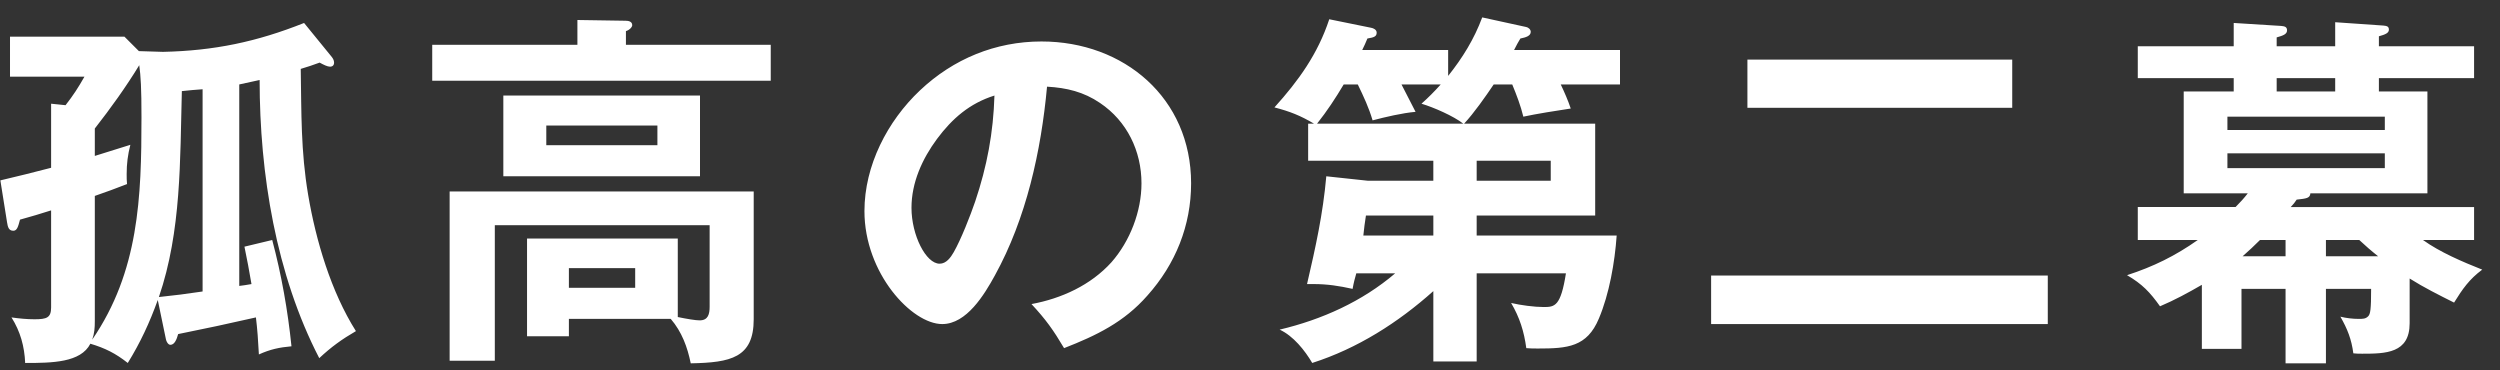 <svg fill="none" height="20" viewBox="0 0 135 20" width="135" xmlns="http://www.w3.org/2000/svg"><rect x="0" y="0" width="135" height="20" fill="#333333" stroke="none"/><path d="m14.02 4.32c-.36.08-.74.16-1.1.24v10.88c.18-.02.44-.06.66-.1-.12-.72-.24-1.34-.38-2.02l1.5-.36c.5 1.88.84 3.8 1.04 5.74-.66.06-1.14.16-1.76.44-.04-.76-.08-1.34-.16-2-1.4.32-2.8.62-4.2.9-.08.3-.2.58-.42.58-.12 0-.22-.18-.24-.3l-.44-2.12c-.44 1.22-.94 2.3-1.62 3.4-.66-.52-1.22-.8-2.02-1.04-.52 1.02-2.06 1.04-3.52 1.04-.04-.9-.26-1.7-.74-2.46.42.06.84.1 1.24.1.66 0 .9-.08.9-.64v-5.24c-.56.18-1.1.34-1.68.5-.1.38-.16.6-.36.6-.26 0-.3-.22-.34-.46l-.36-2.26c.94-.22 1.82-.44 2.74-.68v-3.46l.78.08c.42-.54.68-.94 1.02-1.54h-4.02v-2.16h6.18l.78.78 1.3.04c2.76-.06 5.06-.54 7.62-1.56l1.5 1.84c.06.08.12.18.12.3 0 .14-.08.22-.22.22s-.34-.1-.56-.22c-.32.12-.68.24-1.02.34.04 2.38 0 4.44.4 6.8.42 2.48 1.24 5.24 2.58 7.36-.76.44-1.34.86-1.98 1.46-2.34-4.52-3.22-9.96-3.22-15.02zm-9.04 14.02c2.52-3.68 2.66-7.68 2.66-12 0-1.6-.04-2.22-.12-2.82-.72 1.18-1.54 2.32-2.4 3.42v1.48l1.92-.6c-.14.54-.2 1.02-.2 1.58 0 .18 0 .36.02.54-.56.22-1.16.44-1.74.64v6.76c0 .36-.02.66-.14 1zm3.6-2.3c.78-.08 1.58-.18 2.36-.3v-10.92c-.3.02-.78.06-1.12.1-.1 3.72-.02 7.56-1.24 11.12zm25.22-13.62h7.82v1.94h-18.28v-1.94h7.84v-1.34l2.6.04c.16 0 .36.04.36.24 0 .1-.14.26-.34.32zm-6.62 2.74h10.62v4.36h-10.62zm2.32 1.62v1.06h6v-1.06zm6.72 10.44h-5.5v.94h-2.26v-5.28h8.14v4.24c.48.1.96.18 1.18.18.46 0 .54-.34.54-.74v-4.4h-11.6v7.32h-2.44v-9.14h16.42v6.9c0 2.08-1.24 2.34-3.4 2.38-.18-.88-.48-1.7-1.08-2.4zm-5.5-2.74v1.06h3.58v-1.06zm26.74 4.32c-.58-.98-.98-1.54-1.76-2.38 1.62-.3 3.2-1.02 4.32-2.26 1-1.14 1.62-2.74 1.62-4.26 0-1.74-.78-3.36-2.24-4.34-.88-.6-1.8-.82-2.86-.88-.32 3.48-1.12 7.12-2.82 10.2-.56 1.02-1.52 2.62-2.84 2.62-1.64 0-4.2-2.74-4.2-6.1 0-2.46 1.24-4.86 3-6.52 1.8-1.7 4.08-2.64 6.56-2.64 4.46 0 8.08 3.06 8.08 7.66 0 2.28-.84 4.36-2.36 6.06-1.26 1.44-2.76 2.16-4.5 2.84zm-3.76-13.64c-1.34.42-2.28 1.24-3.1 2.34-.8 1.08-1.38 2.36-1.38 3.72 0 1.48.78 3.02 1.52 3.02.36 0 .6-.34.76-.62.4-.7.9-1.98 1.16-2.74.64-1.9.98-3.72 1.04-5.72zm23.7 10.56c-1.9 1.7-4.1 3.1-6.54 3.88-.4-.68-1.02-1.46-1.76-1.8 2.28-.54 4.46-1.52 6.24-3.04h-2.1c-.08.28-.14.5-.2.84-.72-.16-1.36-.26-2.1-.26h-.36c.46-1.98.86-3.78 1.04-5.82l2.24.24h3.54v-1.08h-6.76v-2h.32c-.74-.44-1.3-.66-2.14-.88 1.3-1.44 2.34-2.88 2.96-4.76l2.26.46c.12.02.3.1.3.26 0 .2-.12.26-.5.32-.08.2-.18.42-.28.62h4.64v1.4c.78-.98 1.4-1.98 1.84-3.16l2.38.52c.1.02.24.12.24.26 0 .22-.26.3-.56.36-.08.12-.24.42-.34.62h5.72v1.86h-3.2c.2.42.4.88.54 1.3-.68.1-1.92.3-2.56.44-.14-.58-.36-1.16-.6-1.74h-1c-.46.68-1.06 1.54-1.6 2.12h7.08v4.96h-6.4v1.08h7.56c-.1 1.44-.4 3.16-.96 4.48-.64 1.54-1.7 1.62-3.28 1.62-.22 0-.44 0-.64-.02-.12-.9-.36-1.66-.82-2.44.5.12 1.26.22 1.76.22.6 0 .92-.04 1.2-1.82h-4.82v4.76h-2.34zm-4.08-11.16h-.76c-.44.74-.9 1.44-1.44 2.12h7.9c-.54-.42-1.6-.88-2.26-1.08.36-.32.68-.64 1.04-1.04h-2.12c.16.3.54 1.04.76 1.48-.7.06-1.64.28-2.32.46-.2-.68-.48-1.28-.8-1.94zm6.42 5.2h4v-1.08h-4zm-2.34 1.88h-3.64c-.06.38-.1.68-.14 1.08h3.78zm16.96-8.42h14.3v2.6h-14.3zm-1.96 11.66h18.18v2.62h-18.18zm33.2.72v4.02h-2.18v-4.02h-2.38v3.24h-2.14v-3.46c-.76.44-1.46.82-2.26 1.16-.54-.76-.96-1.2-1.78-1.68 1.42-.46 2.6-1.04 3.82-1.9h-3.24v-1.78h5.28c.24-.24.46-.48.66-.74h-3.46v-5.5h2.7v-.72h-5.18v-1.72h5.18v-1.26l2.56.16c.18.02.32.04.32.24s-.2.28-.56.38v.48h3.16v-1.3l2.6.18c.18.02.3.04.3.22s-.18.26-.54.36v.54h5.14v1.72h-5.14v.72h2.62v5.5h-6.32c-.02.26-.2.28-.74.34-.06.1-.2.28-.32.4h9.9v1.78h-2.76c.92.66 2.14 1.18 3.2 1.6-.7.52-1.06 1.04-1.52 1.78-.8-.4-1.64-.82-2.4-1.3v2.42c0 1.62-1.3 1.64-2.56 1.64-.16 0-.32 0-.48-.02-.1-.76-.32-1.32-.7-1.98.32.08.68.12.98.12.24 0 .38 0 .52-.14.12-.12.16-.36.16-1.48zm.5-11.38h-3.16v.72h3.16zm2.68 2.8v-.72h-8.5v.72zm0 1.26h-8.5v.8h8.5zm-3.18 5.56h2.82c-.38-.3-.7-.58-1.02-.88h-1.8zm-2.18 0v-.88h-1.38c-.3.3-.62.6-.94.88z" fill="#fff"/></svg>
